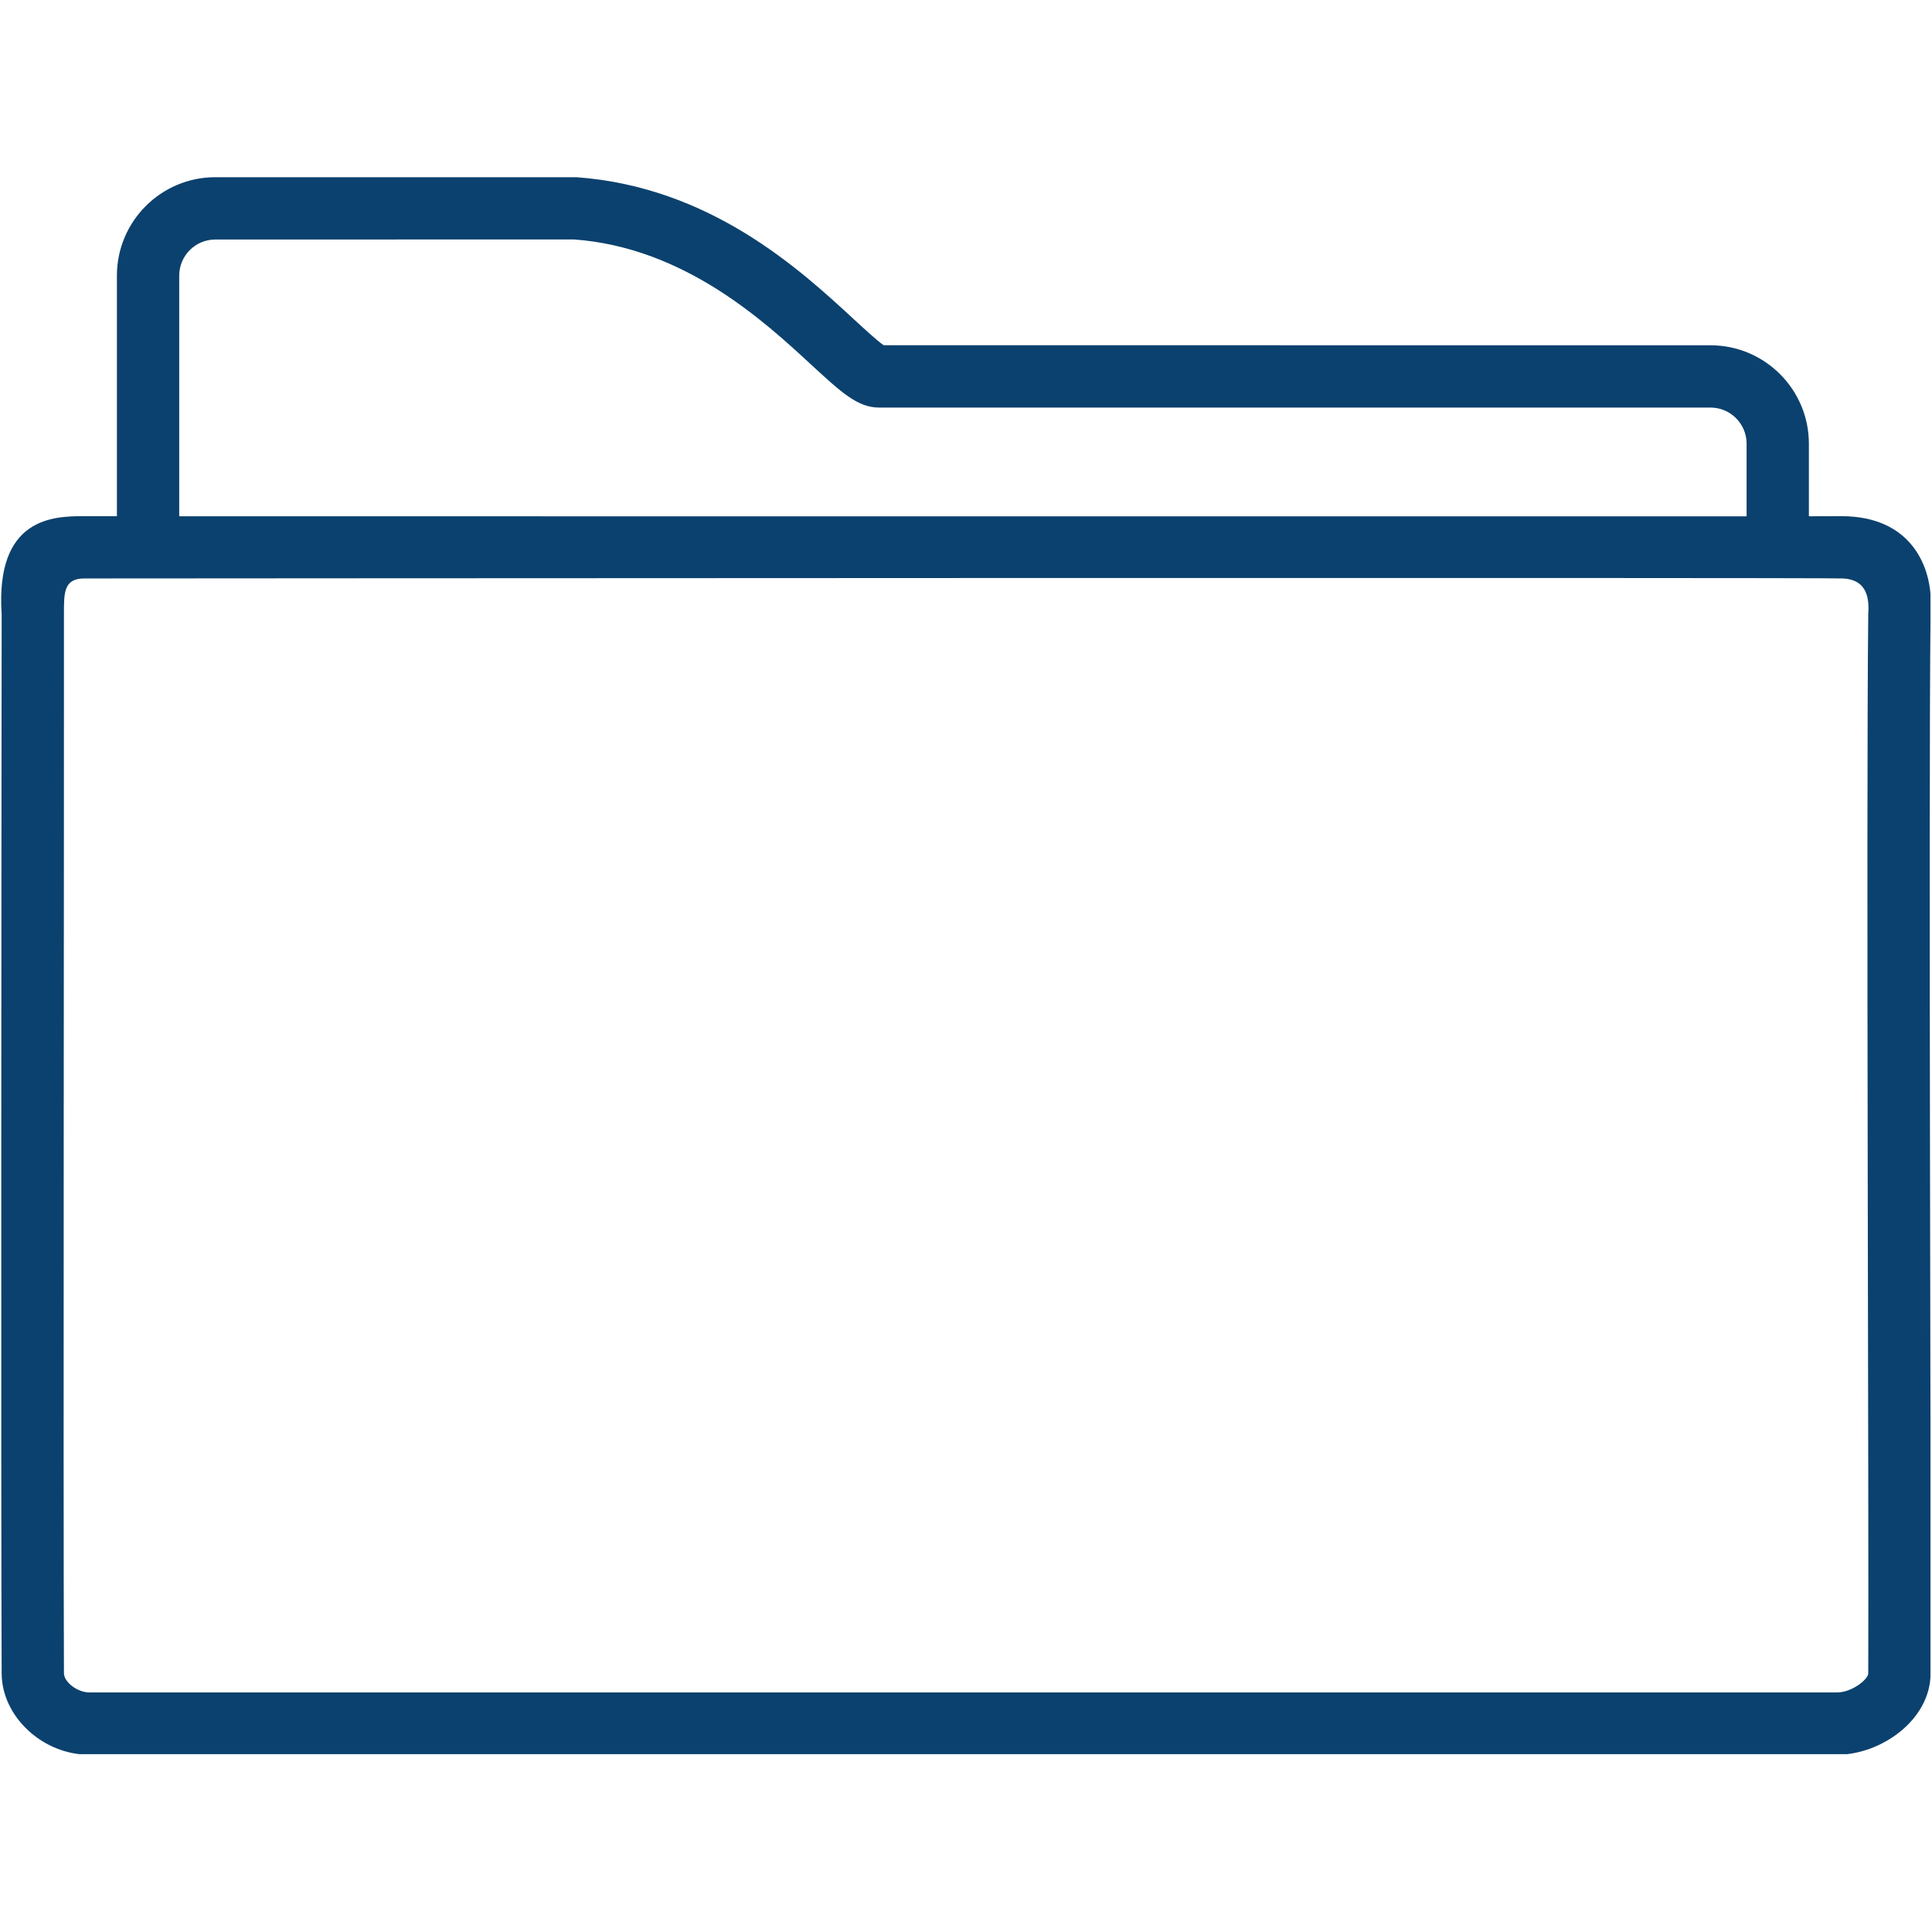 <svg xmlns="http://www.w3.org/2000/svg" xmlns:xlink="http://www.w3.org/1999/xlink" width="300" zoomAndPan="magnify" viewBox="0 0 224.88 225" height="300" preserveAspectRatio="xMidYMid meet" version="1.0"><defs><clipPath id="cbe6783c88"><path d="M 0.074 20.637 L 224.762 20.637 L 224.762 204.289 L 0.074 204.289 Z M 0.074 20.637 " clip-rule="nonzero"/></clipPath></defs><g clip-path="url(#cbe6783c88)"><path fill="#0b416e" d="M 217.516 71.496 C 217.258 95.164 217.602 177.062 217.516 194.879 C 217.516 195.559 215.641 197.102 213.867 197.102 L 10.344 197.102 C 8.969 197.102 7.398 195.906 7.387 194.867 C 7.293 173.32 7.41 90.98 7.387 71.535 C 7.387 69.07 7.34 67.379 9.738 67.367 C 11.367 67.363 212.523 67.238 214.625 67.367 C 216.984 67.516 217.699 69.102 217.516 71.496 Z M 20.812 32.098 C 20.812 29.777 22.695 27.895 25.012 27.895 L 66.801 27.887 C 79.629 28.824 88.922 37.395 94.469 42.523 C 97.93 45.711 99.832 47.465 102.324 47.465 C 103.473 47.457 199.148 47.465 199.148 47.465 C 201.461 47.465 203.348 49.352 203.348 51.672 L 203.348 60.129 C 190.594 60.141 42.41 60.133 20.812 60.125 Z M 224.77 71.688 C 225.121 67.227 223.594 64.555 222.246 63.098 C 220.988 61.734 218.645 60.113 214.406 60.113 C 214.125 60.113 212.832 60.117 210.602 60.125 L 210.602 51.672 C 210.602 45.352 205.461 40.211 199.145 40.211 C 199.145 40.211 105.516 40.199 102.855 40.207 C 102.113 39.703 100.621 38.324 99.395 37.195 C 93.148 31.426 82.691 21.77 67.066 20.637 L 25.012 20.637 C 18.691 20.637 13.555 25.777 13.555 32.098 L 13.555 60.117 C 11.332 60.113 9.98 60.113 9.68 60.113 C 6.199 60.113 -0.621 60.238 0.133 71.551 C 0.109 91.969 0.035 173.336 0.133 194.906 C 0.16 199.941 4.934 204.359 10.344 204.359 L 213.867 204.359 C 219.004 204.359 224.762 200.309 224.773 194.902 C 224.859 177.078 224.516 95.191 224.77 71.688 " fill-opacity="1" fill-rule="nonzero"/></g></svg>